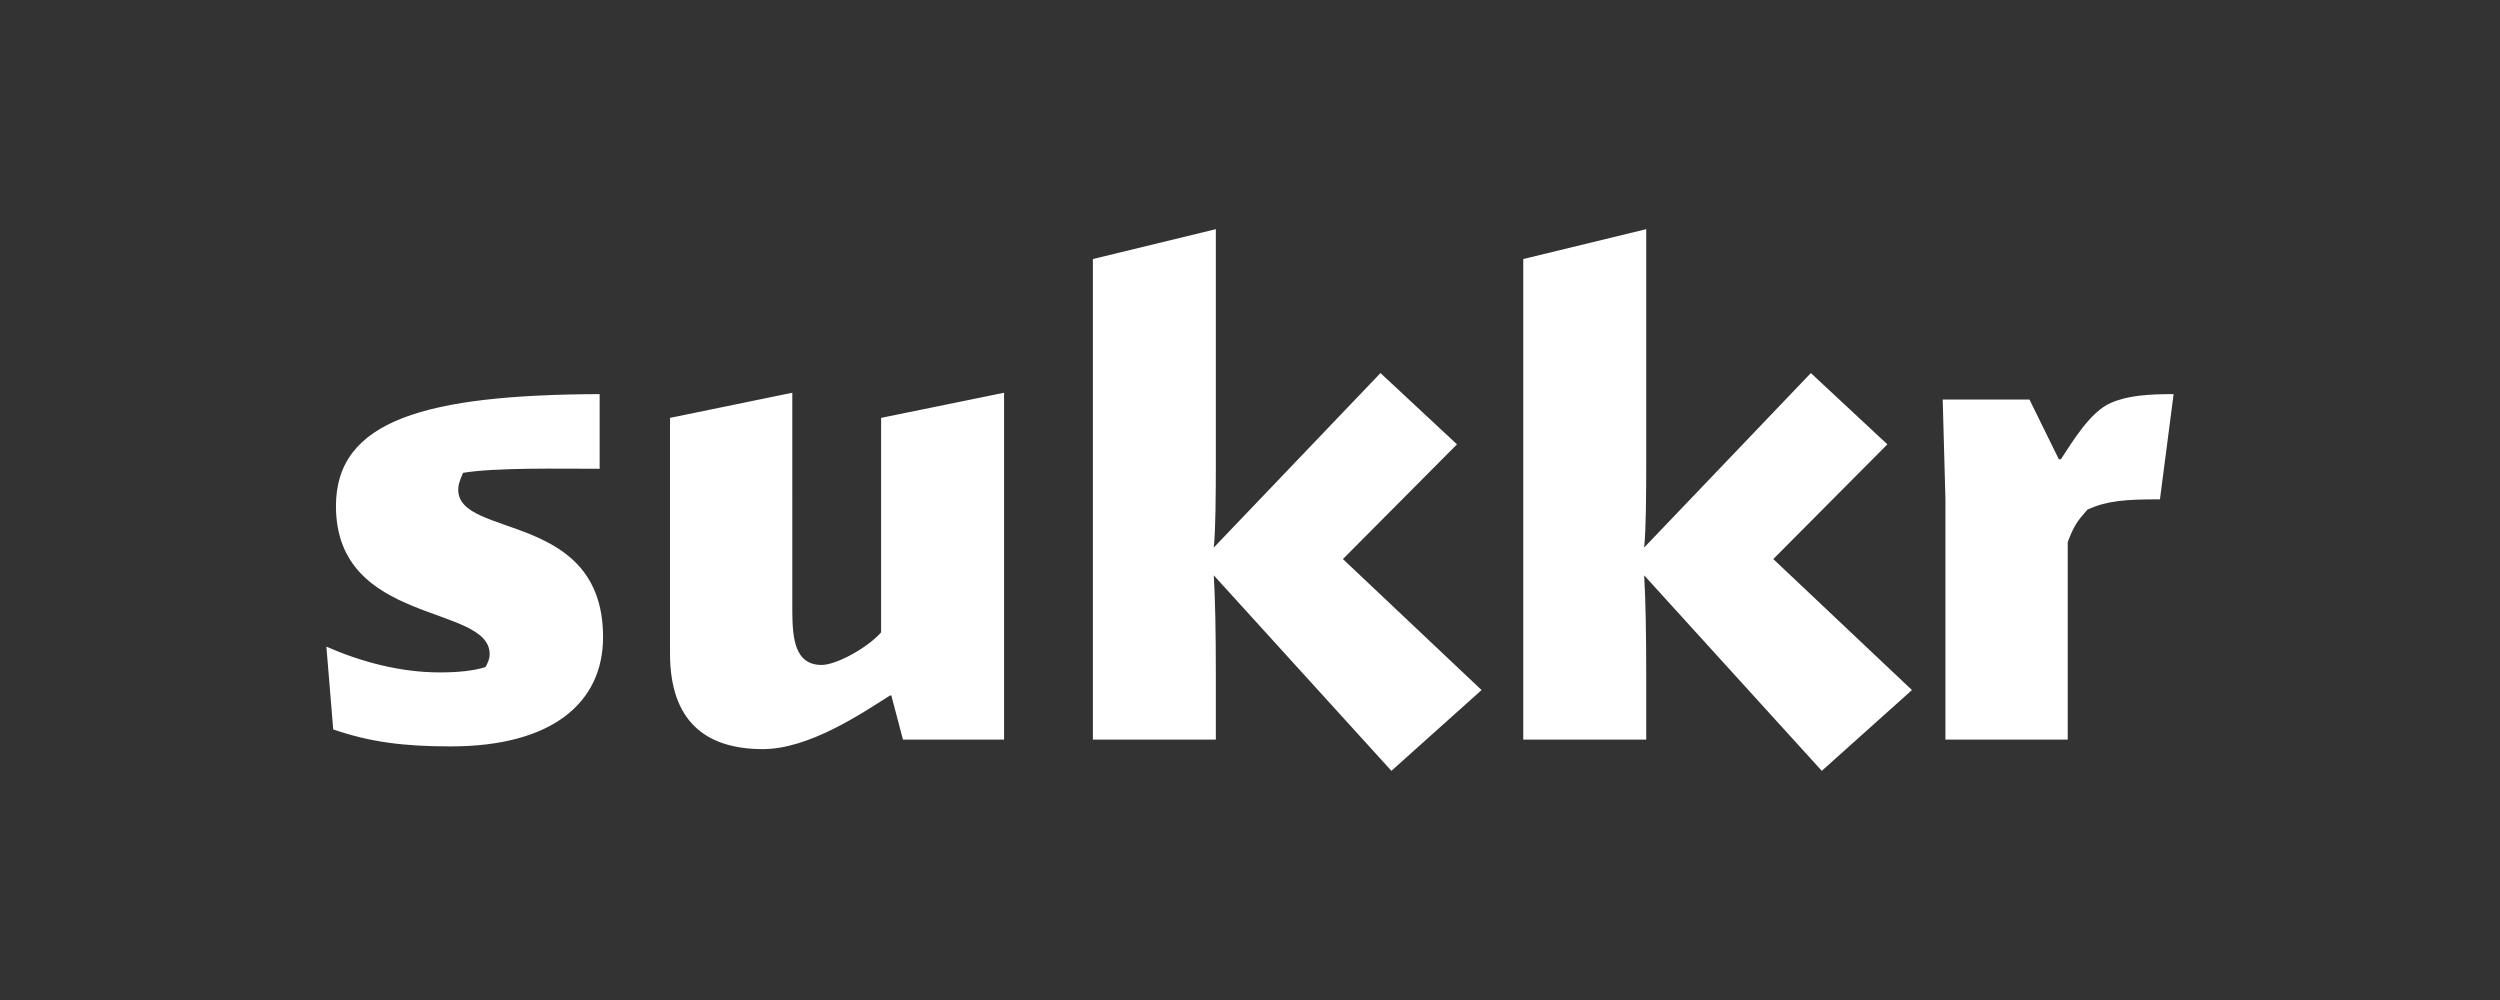 <?xml version="1.0" encoding="UTF-8"?>
<svg width="360px" height="144px" viewBox="0 0 360 144" version="1.1" xmlns="http://www.w3.org/2000/svg" xmlns:xlink="http://www.w3.org/1999/xlink">
    <rect x="0" y="0" width="360" height="144" fill="#333333" stroke="none"/>
    <title>Group 3</title>
    <g id="Page-1" stroke="none" stroke-width="1" fill="none" fill-rule="evenodd">
        <g id="Desktop-HD-Copy-5" transform="translate(-180, -48)">
            <g id="Group-3" transform="translate(180, 48)">
                <g id="Icons/SVG/Logos/Cobit" transform="translate(47, 33)" fill="#FFFFFF" fill-rule="nonzero">
                    <path d="M17.904,74.481 C32.463,74.481 39.841,68.226 39.841,58.744 C39.841,40.564 18.986,44.571 18.986,37.534 C18.986,36.947 19.084,36.459 19.675,35.09 C24.298,34.308 33.643,34.504 39.349,34.504 L39.349,23.752 C14.362,23.85 1.377,27.466 1.377,39.88 C1.377,57.083 23.511,53.955 23.511,61.188 C23.511,61.97 23.216,62.459 22.921,63.045 C21.15,63.632 18.789,63.827 16.33,63.827 C10.723,63.827 5.115,62.361 0,60.113 L0.984,72.038 C6.394,73.895 11.214,74.481 17.904,74.481 Z M62.86,74.872 C69.451,74.872 77.026,69.789 81.158,67.15 L81.354,67.15 L83.027,73.504 L97.586,73.504 L97.586,23.556 L79.879,27.173 L79.879,58.06 C78.01,60.211 73.484,62.752 71.32,62.752 C67.467,62.752 67.104,59.003 67.091,54.901 L67.09,23.556 L49.482,27.173 L49.482,61.09 C49.482,70.767 54.499,74.872 62.86,74.872 Z M153.363,78 L166.348,66.368 L146.379,47.504 L162.807,30.985 L151.789,20.722 L127.786,45.842 C128.051,43.213 128.078,38.227 128.081,33.702 L128.081,0 L110.374,4.301 L110.374,73.504 L128.081,73.504 L128.081,64.414 C128.081,57.767 127.983,53.271 127.786,49.85 L153.363,78 Z M215.338,78 L228.323,66.368 L208.354,47.504 L224.782,30.985 L213.764,20.722 L189.761,45.842 C190.026,43.213 190.053,38.227 190.056,33.702 L190.056,0 L172.349,4.301 L172.349,73.504 L190.056,73.504 L190.056,64.414 C190.056,57.767 189.958,53.271 189.761,49.85 L215.338,78 Z M250.752,73.504 L250.752,45.06 C251.638,42.714 252.129,42.03 253.605,40.368 C256.458,39.098 259.016,38.902 264.033,38.902 L266,23.752 C262.36,23.752 259.409,23.947 256.95,25.023 C253.999,26.293 251.441,30.594 249.768,33.135 L249.473,33.135 L245.243,24.534 L232.75,24.534 L233.143,38.902 L233.143,73.504 L250.752,73.504 Z" id="sukkr"></path>
                </g>
                <rect id="Rectangle" x="0" y="0" width="360" height="144"></rect>
            </g>
        </g>
    </g>
</svg>
